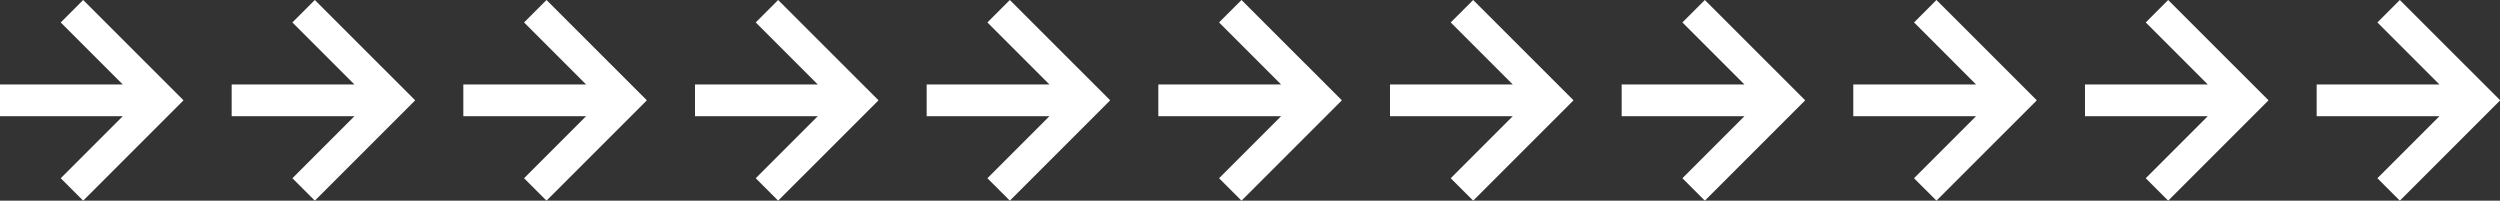 <?xml version="1.0" encoding="UTF-8"?> <svg xmlns="http://www.w3.org/2000/svg" viewBox="0 0 1551.8 124.55"><rect x="0" y="0" width="1551.8" height="124.55" fill="#333333" stroke="none"/> <defs> <style>.cls-1{fill:#fff;}</style> </defs> <g id="Layer_2" data-name="Layer 2"> <g id="Layer_1-2" data-name="Layer 1"> <g id="Layer_2-2" data-name="Layer 2"> <g id="Layer_1-2-2" data-name="Layer 1-2"> <path class="cls-1" d="M37.7,13.93,51.63,0,113.8,62.15l-.13.13.13.12L51.63,124.55,37.7,110.63l38.5-38.5H0V52.43H76.2Z"></path> </g> </g> <g id="Layer_2-3" data-name="Layer 2"> <g id="Layer_1-2-3" data-name="Layer 1-2"> <path class="cls-1" d="M181.5,13.93,195.43,0,257.6,62.15l-.13.13.13.12-62.17,62.15L181.5,110.63,220,72.13H143.8V52.43H220Z"></path> </g> </g> <g id="Layer_2-4" data-name="Layer 2"> <g id="Layer_1-2-4" data-name="Layer 1-2"> <path class="cls-1" d="M325.3,13.93,339.23,0,401.4,62.15l-.13.13.13.12-62.17,62.15L325.3,110.63l38.5-38.5H287.6V52.43h76.2Z"></path> </g> </g> <g id="Layer_2-5" data-name="Layer 2"> <g id="Layer_1-2-5" data-name="Layer 1-2"> <path class="cls-1" d="M469.1,13.93,483,0,545.2,62.15l-.13.13.13.12L483,124.55,469.1,110.63l38.5-38.5H431.4V52.43h76.2Z"></path> </g> </g> <g id="Layer_2-6" data-name="Layer 2"> <g id="Layer_1-2-6" data-name="Layer 1-2"> <path class="cls-1" d="M612.9,13.93,626.83,0,689,62.15l-.13.13.13.12-62.17,62.15L612.9,110.63l38.5-38.5H575.2V52.43h76.2Z"></path> </g> </g> <g id="Layer_2-7" data-name="Layer 2"> <g id="Layer_1-2-7" data-name="Layer 1-2"> <path class="cls-1" d="M756.7,13.93,770.63,0,832.8,62.15l-.13.13.13.12-62.17,62.15L756.7,110.63l38.5-38.5H719V52.43h76.2Z"></path> </g> </g> <g id="Layer_2-8" data-name="Layer 2"> <g id="Layer_1-2-8" data-name="Layer 1-2"> <path class="cls-1" d="M900.5,13.93,914.43,0,976.6,62.15l-.13.13.13.12-62.17,62.15L900.5,110.63,939,72.13H862.8V52.43H939Z"></path> </g> </g> <g id="Layer_2-9" data-name="Layer 2"> <g id="Layer_1-2-9" data-name="Layer 1-2"> <path class="cls-1" d="M1044.3,13.93,1058.23,0l62.17,62.15-.13.13.13.12-62.17,62.15-13.93-13.92,38.5-38.5h-76.2V52.43h76.2Z"></path> </g> </g> <g id="Layer_2-10" data-name="Layer 2"> <g id="Layer_1-2-10" data-name="Layer 1-2"> <path class="cls-1" d="M1188.1,13.93,1202,0l62.17,62.15-.13.13.13.12L1202,124.55l-13.93-13.92,38.5-38.5h-76.2V52.43h76.2Z"></path> </g> </g> <g id="Layer_2-11" data-name="Layer 2"> <g id="Layer_1-2-11" data-name="Layer 1-2"> <path class="cls-1" d="M1331.9,13.93,1345.83,0,1408,62.15l-.13.13.13.12-62.17,62.15-13.93-13.92,38.5-38.5h-76.2V52.43h76.2Z"></path> </g> </g> <g id="Layer_2-12" data-name="Layer 2"> <g id="Layer_1-2-12" data-name="Layer 1-2"> <path class="cls-1" d="M1475.7,13.93,1489.63,0l62.17,62.15-.13.13.13.12-62.17,62.15-13.93-13.92,38.5-38.5H1438V52.43h76.2Z"></path> </g> </g> </g> </g> </svg> 